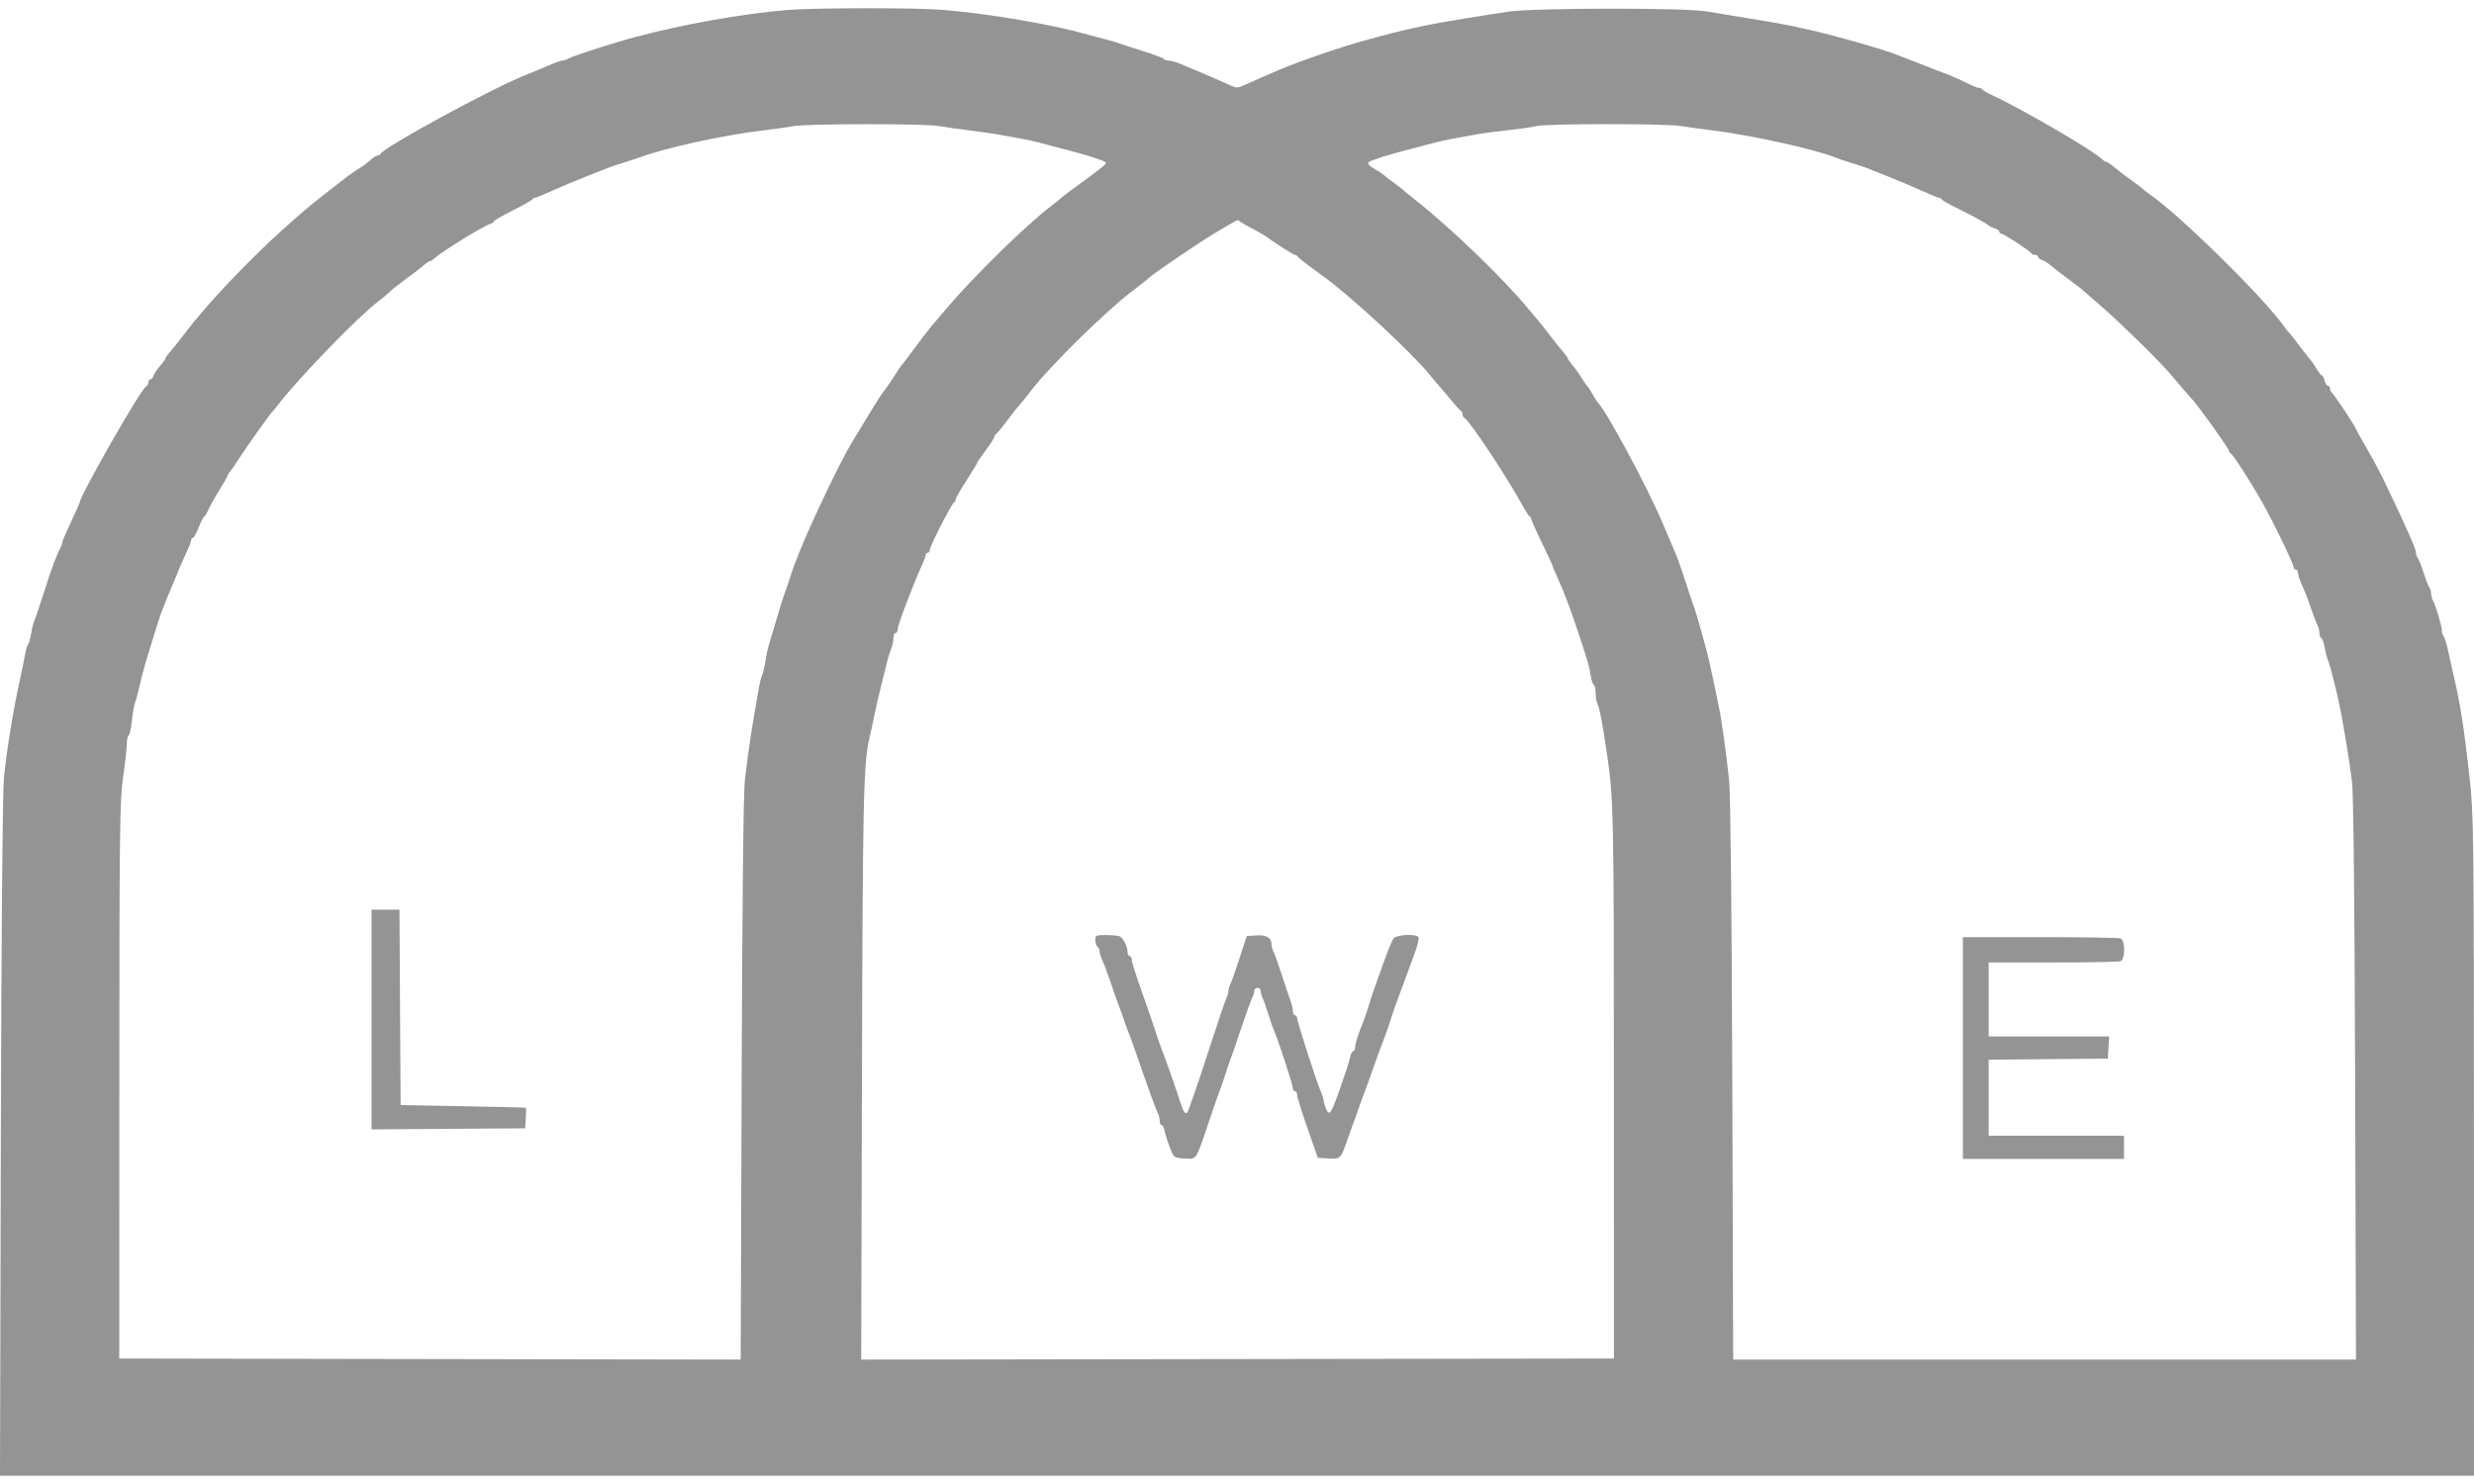 <svg width="150" height="90" viewBox="0 0 150 90" fill="none" xmlns="http://www.w3.org/2000/svg">
<path fill-rule="evenodd" clip-rule="evenodd" d="M47.724 0.606C45.025 0.829 41.385 1.478 38.48 2.256C37.181 2.603 34.78 3.377 34.478 3.545C34.354 3.614 34.187 3.671 34.107 3.671C34.028 3.671 33.763 3.757 33.519 3.863C33.085 4.052 32.354 4.355 31.84 4.561C29.759 5.393 23.238 8.943 23.073 9.333C23.049 9.389 22.971 9.435 22.901 9.435C22.83 9.435 22.69 9.508 22.59 9.596C22.252 9.894 22.068 10.032 21.68 10.278C21.467 10.414 21.205 10.592 21.098 10.675C18.874 12.389 18.505 12.693 17.078 13.983C15.536 15.377 13.587 17.367 12.372 18.787C11.747 19.517 11.632 19.659 11.072 20.391C10.75 20.811 10.383 21.268 10.258 21.405C10.133 21.542 10.03 21.691 10.03 21.738C10.03 21.784 9.884 21.989 9.704 22.194C9.525 22.399 9.345 22.667 9.305 22.79C9.265 22.913 9.177 23.014 9.11 23.014C9.043 23.014 8.989 23.096 8.989 23.196C8.989 23.296 8.935 23.396 8.869 23.42C8.577 23.524 4.822 30.097 4.822 30.504C4.822 30.533 4.588 31.054 4.301 31.661C4.015 32.269 3.781 32.82 3.781 32.888C3.781 32.955 3.727 33.11 3.661 33.232C3.411 33.699 3.151 34.403 2.678 35.889C2.409 36.734 2.144 37.515 2.089 37.623C2.035 37.731 1.947 38.077 1.894 38.392C1.841 38.706 1.753 39.021 1.698 39.091C1.643 39.162 1.564 39.421 1.523 39.668C1.482 39.914 1.354 40.548 1.239 41.077C0.793 43.118 0.427 45.347 0.238 47.162C0.156 47.953 0.085 56.293 0.052 68.972L0 89.5H75H150L149.995 69.484C149.991 50.231 149.981 49.377 149.726 47.098C149.383 44.033 149.145 42.538 148.717 40.757C148.649 40.475 148.521 39.898 148.432 39.476C148.343 39.053 148.22 38.652 148.159 38.585C148.097 38.518 148.047 38.356 148.047 38.225C148.047 37.95 147.696 36.764 147.517 36.435C147.45 36.313 147.396 36.108 147.396 35.98C147.396 35.852 147.349 35.693 147.292 35.626C147.235 35.559 147.079 35.159 146.944 34.736C146.809 34.313 146.651 33.912 146.592 33.846C146.533 33.779 146.484 33.643 146.484 33.545C146.484 33.446 146.391 33.155 146.276 32.898C146.161 32.641 146.019 32.315 145.959 32.174C145.789 31.771 144.938 29.951 144.491 29.035C144.267 28.577 143.804 27.719 143.462 27.127C143.119 26.536 142.839 26.033 142.839 26.011C142.839 25.912 141.468 23.843 141.377 23.804C141.322 23.781 141.276 23.68 141.276 23.58C141.276 23.48 141.219 23.399 141.149 23.399C141.078 23.399 140.984 23.255 140.939 23.078C140.894 22.902 140.818 22.758 140.769 22.758C140.721 22.758 140.571 22.571 140.435 22.342C140.3 22.113 140.155 21.897 140.114 21.861C140.072 21.826 139.778 21.451 139.461 21.029C139.144 20.606 138.848 20.231 138.804 20.196C138.759 20.161 138.638 20.011 138.534 19.862C137.302 18.091 132.087 12.96 130.288 11.749C130.137 11.647 129.984 11.529 129.949 11.486C129.913 11.443 129.649 11.238 129.363 11.03C128.698 10.548 128.658 10.518 128.191 10.138C127.976 9.963 127.76 9.82 127.712 9.82C127.663 9.82 127.546 9.745 127.451 9.655C126.876 9.101 122.526 6.571 120.769 5.767C120.483 5.636 120.229 5.485 120.205 5.432C120.181 5.379 120.087 5.336 119.997 5.336C119.906 5.336 119.574 5.203 119.259 5.041C118.944 4.878 118.481 4.668 118.23 4.573C117.98 4.478 117.599 4.331 117.384 4.245C117.169 4.16 116.73 3.989 116.407 3.865C115.383 3.472 115.242 3.417 114.942 3.297C114.155 2.982 111.078 2.109 109.637 1.792C108.189 1.473 107.799 1.4 106.056 1.119C105.125 0.968 103.953 0.775 103.452 0.689C102.137 0.463 93.038 0.475 91.473 0.704C90.007 0.919 87.345 1.358 86.656 1.499C85.687 1.697 84.445 1.985 83.986 2.118C83.736 2.191 83.209 2.334 82.815 2.436C81.618 2.746 78.892 3.675 77.671 4.187C77.094 4.43 75.823 4.986 75.425 5.17C75.046 5.345 74.959 5.345 74.579 5.17C74.072 4.935 72.698 4.338 72.333 4.194C72.19 4.137 71.851 3.996 71.58 3.881C71.309 3.765 70.977 3.671 70.842 3.671C70.707 3.671 70.578 3.627 70.554 3.573C70.53 3.519 69.983 3.311 69.338 3.11C68.694 2.91 68.049 2.7 67.906 2.643C67.763 2.586 67.382 2.474 67.06 2.393C66.738 2.312 66.269 2.188 66.018 2.116C63.809 1.483 60.044 0.838 57.164 0.598C55.545 0.463 49.394 0.469 47.724 0.606ZM56.896 7.641C57.294 7.71 58.147 7.832 58.792 7.91C59.436 7.989 60.227 8.102 60.55 8.161C60.872 8.221 61.458 8.327 61.852 8.398C62.246 8.469 62.788 8.587 63.056 8.661C63.325 8.734 63.764 8.851 64.033 8.92C65.077 9.186 66.095 9.472 66.344 9.568C66.487 9.623 66.707 9.701 66.832 9.74C66.957 9.78 67.056 9.857 67.051 9.912C67.046 9.967 66.495 10.406 65.827 10.887C65.159 11.368 64.504 11.859 64.372 11.978C64.239 12.097 63.955 12.327 63.74 12.49C62.212 13.649 59.021 16.773 57.374 18.723C56.958 19.216 56.508 19.747 56.374 19.904C56.241 20.06 55.824 20.608 55.449 21.121C55.073 21.634 54.732 22.082 54.691 22.118C54.65 22.153 54.415 22.499 54.168 22.886C53.921 23.274 53.655 23.657 53.576 23.738C53.498 23.819 53.091 24.453 52.673 25.147C52.255 25.841 51.789 26.611 51.636 26.858C51.012 27.866 49.189 31.672 48.508 33.391C48.382 33.708 48.233 34.083 48.176 34.223C48.119 34.364 47.971 34.797 47.848 35.184C47.725 35.572 47.577 36.004 47.519 36.145C47.461 36.286 47.264 36.92 47.081 37.554C46.898 38.188 46.691 38.88 46.623 39.091C46.554 39.303 46.462 39.735 46.418 40.052C46.373 40.369 46.287 40.744 46.226 40.885C46.165 41.026 46.079 41.343 46.035 41.589C45.576 44.163 45.407 45.268 45.163 47.29C45.075 48.028 45.004 54.569 44.967 65.449L44.909 82.455L26.07 82.423L7.231 82.39L7.235 65.545C7.239 50.325 7.261 48.549 7.463 47.14C7.586 46.283 7.687 45.378 7.687 45.13C7.687 44.882 7.737 44.648 7.799 44.611C7.86 44.574 7.95 44.166 7.998 43.704C8.046 43.243 8.135 42.737 8.197 42.58C8.258 42.423 8.378 41.977 8.464 41.589C8.549 41.202 8.705 40.597 8.809 40.244C9.103 39.25 9.666 37.454 9.773 37.17C10.004 36.556 10.345 35.72 10.569 35.218C10.703 34.919 10.812 34.649 10.812 34.618C10.812 34.587 10.987 34.188 11.202 33.731C11.417 33.275 11.593 32.838 11.593 32.761C11.593 32.685 11.639 32.622 11.694 32.622C11.75 32.622 11.91 32.334 12.049 31.982C12.188 31.629 12.333 31.341 12.371 31.341C12.409 31.341 12.524 31.154 12.626 30.925C12.728 30.696 13.035 30.147 13.309 29.706C13.582 29.264 13.806 28.872 13.806 28.835C13.806 28.799 13.867 28.699 13.94 28.613C14.014 28.529 14.259 28.171 14.485 27.818C14.933 27.122 16.416 25.04 16.539 24.936C16.581 24.901 16.747 24.699 16.91 24.488C18.119 22.911 21.774 19.142 22.919 18.292C23.168 18.106 23.491 17.838 23.635 17.696C23.779 17.553 24.249 17.181 24.678 16.868C25.108 16.555 25.573 16.196 25.712 16.07C25.851 15.944 26.008 15.841 26.061 15.841C26.114 15.841 26.235 15.767 26.329 15.676C26.738 15.286 29.254 13.731 29.724 13.579C29.849 13.538 29.952 13.466 29.952 13.418C29.952 13.37 30.464 13.074 31.091 12.76C31.718 12.447 32.25 12.146 32.274 12.094C32.298 12.041 32.366 11.998 32.427 11.998C32.487 11.998 32.992 11.791 33.547 11.538C34.103 11.286 35.001 10.909 35.543 10.702C36.084 10.494 36.644 10.273 36.787 10.211C36.931 10.149 37.37 9.998 37.764 9.877C38.158 9.756 38.597 9.613 38.74 9.559C40.335 8.96 43.91 8.18 46.357 7.898C47.038 7.819 47.829 7.707 48.115 7.65C48.867 7.498 56.039 7.491 56.896 7.641ZM101.875 7.639C102.312 7.708 103.198 7.83 103.843 7.909C106.162 8.194 110.08 9.06 111.264 9.549C111.407 9.608 111.847 9.756 112.241 9.877C112.635 9.998 113.074 10.146 113.217 10.204C113.361 10.262 113.946 10.495 114.519 10.722C115.092 10.948 115.99 11.327 116.514 11.565C117.039 11.803 117.517 11.998 117.578 11.998C117.638 11.998 117.707 12.041 117.731 12.094C117.755 12.146 118.155 12.377 118.621 12.606C119.647 13.111 120.486 13.571 120.574 13.678C120.61 13.721 120.771 13.797 120.932 13.846C121.093 13.896 121.225 13.99 121.225 14.056C121.225 14.121 121.279 14.175 121.346 14.175C121.492 14.175 123.095 15.225 123.156 15.36C123.18 15.413 123.283 15.456 123.384 15.456C123.485 15.456 123.569 15.51 123.569 15.576C123.569 15.642 123.675 15.729 123.806 15.769C123.937 15.81 124.157 15.944 124.295 16.066C124.433 16.189 124.897 16.548 125.327 16.865C125.756 17.182 126.137 17.47 126.173 17.506C126.208 17.541 126.706 17.974 127.278 18.467C128.538 19.553 131.008 21.974 131.659 22.762C131.92 23.077 132.26 23.479 132.416 23.655C132.571 23.831 132.822 24.116 132.973 24.288C133.443 24.827 135.157 27.236 135.157 27.359C135.157 27.424 135.207 27.496 135.268 27.519C135.392 27.567 136.436 29.185 137.114 30.38C137.832 31.647 139.063 34.191 139.063 34.41C139.063 34.484 139.121 34.544 139.193 34.544C139.265 34.544 139.323 34.628 139.323 34.731C139.323 34.835 139.419 35.137 139.537 35.404C139.834 36.08 139.923 36.309 140.171 37.042C140.29 37.394 140.441 37.782 140.507 37.905C140.572 38.027 140.625 38.24 140.625 38.377C140.625 38.515 140.679 38.66 140.744 38.7C140.81 38.74 140.905 39.015 140.956 39.311C141.006 39.608 141.094 39.939 141.151 40.047C141.264 40.264 141.778 42.343 141.945 43.255C142.196 44.632 142.47 46.345 142.6 47.354C142.692 48.066 142.759 54.336 142.793 65.449L142.845 82.454H123.965H105.084L105.03 65.577C104.997 55.331 104.922 48.17 104.84 47.354C104.702 45.974 104.377 43.618 104.23 42.934C104.185 42.723 104.035 42.002 103.897 41.333C103.759 40.664 103.592 39.914 103.525 39.668C103.459 39.421 103.366 39.075 103.319 38.899C103.101 38.076 102.831 37.146 102.743 36.914C102.689 36.773 102.457 36.081 102.226 35.376C101.809 34.105 101.727 33.879 101.46 33.263C101.333 32.971 101.055 32.317 100.778 31.661C99.877 29.529 97.373 24.878 96.881 24.424C96.843 24.388 96.699 24.158 96.561 23.911C96.423 23.665 96.274 23.434 96.229 23.399C96.184 23.363 96.021 23.13 95.867 22.881C95.713 22.631 95.466 22.291 95.32 22.124C95.174 21.958 95.054 21.784 95.054 21.738C95.054 21.692 94.951 21.542 94.826 21.405C94.701 21.268 94.334 20.81 94.012 20.388C93.69 19.965 93.368 19.557 93.296 19.481C93.224 19.404 92.961 19.091 92.71 18.784C91.21 16.951 87.995 13.846 85.814 12.126C85.501 11.879 85.182 11.618 85.104 11.544C85.026 11.472 84.729 11.241 84.442 11.033C84.156 10.825 83.892 10.62 83.856 10.579C83.82 10.539 83.601 10.396 83.368 10.263C82.892 9.991 82.838 9.845 83.173 9.74C83.298 9.701 83.518 9.623 83.661 9.568C83.91 9.472 84.928 9.186 85.972 8.92C86.241 8.851 86.68 8.734 86.949 8.661C87.217 8.587 87.759 8.469 88.153 8.398C88.547 8.327 89.162 8.216 89.52 8.15C89.878 8.084 90.757 7.967 91.473 7.889C92.189 7.812 92.951 7.702 93.166 7.645C93.727 7.494 100.927 7.49 101.875 7.639ZM75.458 13.608C76.094 13.944 76.633 14.247 76.756 14.338C77.327 14.761 78.42 15.456 78.513 15.456C78.575 15.456 78.646 15.5 78.67 15.552C78.694 15.605 79.065 15.905 79.494 16.22C79.924 16.534 80.334 16.834 80.406 16.888C82.121 18.166 85.594 21.393 86.656 22.695C86.942 23.047 87.247 23.408 87.333 23.498C87.419 23.588 87.712 23.934 87.984 24.267C88.256 24.599 88.522 24.891 88.576 24.915C88.63 24.938 88.674 25.034 88.674 25.128C88.674 25.222 88.723 25.318 88.784 25.342C89.058 25.448 91.365 28.917 92.263 30.573C92.473 30.96 92.689 31.296 92.743 31.32C92.796 31.343 92.84 31.415 92.84 31.479C92.84 31.543 93.133 32.196 93.491 32.93C93.849 33.664 94.142 34.297 94.142 34.337C94.142 34.376 94.283 34.713 94.456 35.085C94.815 35.861 95.281 37.105 95.764 38.579C96.32 40.274 96.342 40.352 96.433 40.92C96.481 41.221 96.571 41.498 96.633 41.536C96.695 41.574 96.746 41.804 96.746 42.047C96.746 42.291 96.801 42.59 96.867 42.712C96.979 42.917 97.147 43.802 97.408 45.561C97.836 48.443 97.85 49.091 97.852 65.737L97.853 82.39L75.034 82.423L52.215 82.455L52.262 65.129C52.307 48.306 52.354 46.263 52.723 44.728C52.791 44.446 52.915 43.87 52.998 43.447C53.081 43.024 53.267 42.217 53.411 41.653C53.555 41.09 53.719 40.427 53.775 40.18C53.83 39.934 53.942 39.57 54.023 39.371C54.103 39.173 54.17 38.87 54.17 38.699C54.17 38.527 54.228 38.387 54.3 38.387C54.371 38.387 54.43 38.276 54.43 38.142C54.43 37.907 55.361 35.452 55.877 34.327C56.012 34.031 56.123 33.728 56.123 33.654C56.123 33.58 56.181 33.519 56.253 33.519C56.325 33.519 56.383 33.433 56.383 33.329C56.383 33.108 57.703 30.529 57.848 30.466C57.902 30.442 57.946 30.361 57.946 30.285C57.946 30.21 58.239 29.694 58.597 29.139C58.955 28.584 59.248 28.101 59.248 28.065C59.248 28.029 59.482 27.687 59.768 27.306C60.055 26.924 60.289 26.557 60.289 26.489C60.289 26.422 60.333 26.347 60.387 26.324C60.441 26.3 60.744 25.935 61.062 25.512C61.379 25.09 61.672 24.715 61.713 24.68C61.753 24.645 61.991 24.356 62.24 24.039C62.996 23.079 63.059 23.007 63.935 22.076C64.99 20.954 65.846 20.113 67.022 19.043C67.987 18.165 68.081 18.087 69.013 17.376C69.335 17.131 69.628 16.894 69.664 16.851C69.813 16.671 72.593 14.779 73.594 14.177C75.028 13.314 75.057 13.299 75.132 13.391C75.168 13.435 75.315 13.533 75.458 13.608ZM22.53 61.831V68.494L27.185 68.461L31.84 68.427L31.879 67.819C31.901 67.484 31.901 67.198 31.879 67.183C31.858 67.168 30.14 67.125 28.064 67.087L24.288 67.018L24.254 61.093L24.22 55.168H23.375H22.53V61.831ZM66.409 57.018C66.409 57.19 66.468 57.367 66.539 57.41C66.611 57.454 66.669 57.578 66.669 57.687C66.669 57.795 66.754 58.066 66.856 58.288C66.96 58.51 67.198 59.152 67.385 59.716C67.573 60.28 67.776 60.856 67.835 60.997C67.895 61.138 68.042 61.541 68.163 61.894C68.284 62.246 68.43 62.65 68.489 62.791C68.547 62.931 68.684 63.306 68.794 63.623C69.566 65.859 70.089 67.306 70.193 67.496C70.26 67.619 70.315 67.835 70.315 67.977C70.315 68.119 70.367 68.235 70.43 68.235C70.494 68.235 70.576 68.393 70.612 68.587C70.648 68.781 70.789 69.228 70.925 69.58C71.172 70.22 71.173 70.221 71.818 70.257C72.575 70.301 72.483 70.443 73.312 67.979C73.608 67.098 73.9 66.262 73.96 66.121C74.02 65.98 74.17 65.548 74.293 65.16C74.416 64.773 74.563 64.341 74.62 64.2C74.677 64.059 74.965 63.223 75.26 62.342C75.556 61.461 75.853 60.641 75.921 60.518C75.989 60.396 76.044 60.209 76.044 60.102C76.044 59.995 76.132 59.908 76.239 59.908C76.347 59.908 76.435 59.995 76.435 60.102C76.435 60.209 76.486 60.396 76.549 60.518C76.611 60.641 76.77 61.087 76.901 61.509C77.031 61.932 77.181 62.364 77.233 62.47C77.424 62.857 78.388 65.79 78.388 65.984C78.388 66.095 78.446 66.185 78.518 66.185C78.59 66.185 78.648 66.286 78.648 66.409C78.648 66.533 78.93 67.441 79.275 68.427L79.902 70.221L80.552 70.258C81.279 70.301 81.295 70.284 81.712 69.067C81.832 68.715 81.977 68.312 82.033 68.171C82.09 68.03 82.235 67.626 82.355 67.274C82.476 66.922 82.622 66.518 82.681 66.377C82.739 66.236 82.887 65.833 83.008 65.481C83.267 64.732 83.841 63.16 83.991 62.791C84.048 62.65 84.195 62.217 84.319 61.83C84.442 61.442 84.589 61.01 84.645 60.869C84.701 60.728 84.898 60.195 85.083 59.684C85.267 59.173 85.57 58.353 85.754 57.862C85.939 57.371 86.052 56.91 86.007 56.837C85.872 56.622 84.694 56.677 84.499 56.907C84.405 57.019 84.114 57.725 83.852 58.477C83.59 59.229 83.34 59.931 83.297 60.036C83.253 60.142 83.121 60.545 83.004 60.933C82.887 61.321 82.743 61.753 82.685 61.894C82.351 62.698 82.164 63.274 82.164 63.498C82.164 63.637 82.112 63.751 82.048 63.751C81.985 63.751 81.903 63.91 81.865 64.103C81.829 64.297 81.55 65.162 81.247 66.026C80.821 67.239 80.658 67.566 80.532 67.463C80.442 67.389 80.329 67.122 80.28 66.869C80.232 66.617 80.144 66.316 80.083 66.201C79.908 65.867 78.648 61.971 78.648 61.763C78.648 61.659 78.59 61.574 78.518 61.574C78.446 61.574 78.388 61.459 78.388 61.32C78.388 61.18 78.307 60.849 78.209 60.583C78.111 60.318 77.872 59.61 77.679 59.011C77.485 58.413 77.273 57.822 77.206 57.7C77.14 57.578 77.086 57.369 77.086 57.235C77.086 56.859 76.766 56.686 76.151 56.73L75.588 56.77L75.154 58.115C74.916 58.855 74.667 59.56 74.601 59.682C74.535 59.804 74.481 59.993 74.481 60.1C74.481 60.208 74.428 60.396 74.363 60.518C74.298 60.641 73.853 61.951 73.374 63.431C72.894 64.911 72.454 66.236 72.394 66.377C72.335 66.518 72.219 66.85 72.136 67.115C71.953 67.704 71.812 67.639 71.565 66.852C71.333 66.116 70.603 64.039 70.452 63.687C70.391 63.546 70.222 63.056 70.075 62.598C69.929 62.14 69.542 61.017 69.216 60.102C68.889 59.188 68.622 58.337 68.622 58.213C68.622 58.088 68.564 57.987 68.492 57.987C68.421 57.987 68.362 57.867 68.362 57.722C68.362 57.421 68.132 56.943 67.919 56.804C67.841 56.752 67.469 56.709 67.092 56.708C66.454 56.706 66.409 56.726 66.409 57.018ZM119.011 63.559V70.284H123.894H128.777V69.58V68.875H124.675H120.574V66.572V64.268L124.187 64.234L127.8 64.2L127.839 63.527L127.879 62.855H124.226H120.574V60.613V58.371H124.469C126.612 58.371 128.457 58.336 128.571 58.293C128.862 58.183 128.862 57.021 128.571 56.911C128.457 56.869 126.26 56.834 123.688 56.834H119.011V63.559Z" fill="#949494"/>
</svg>
